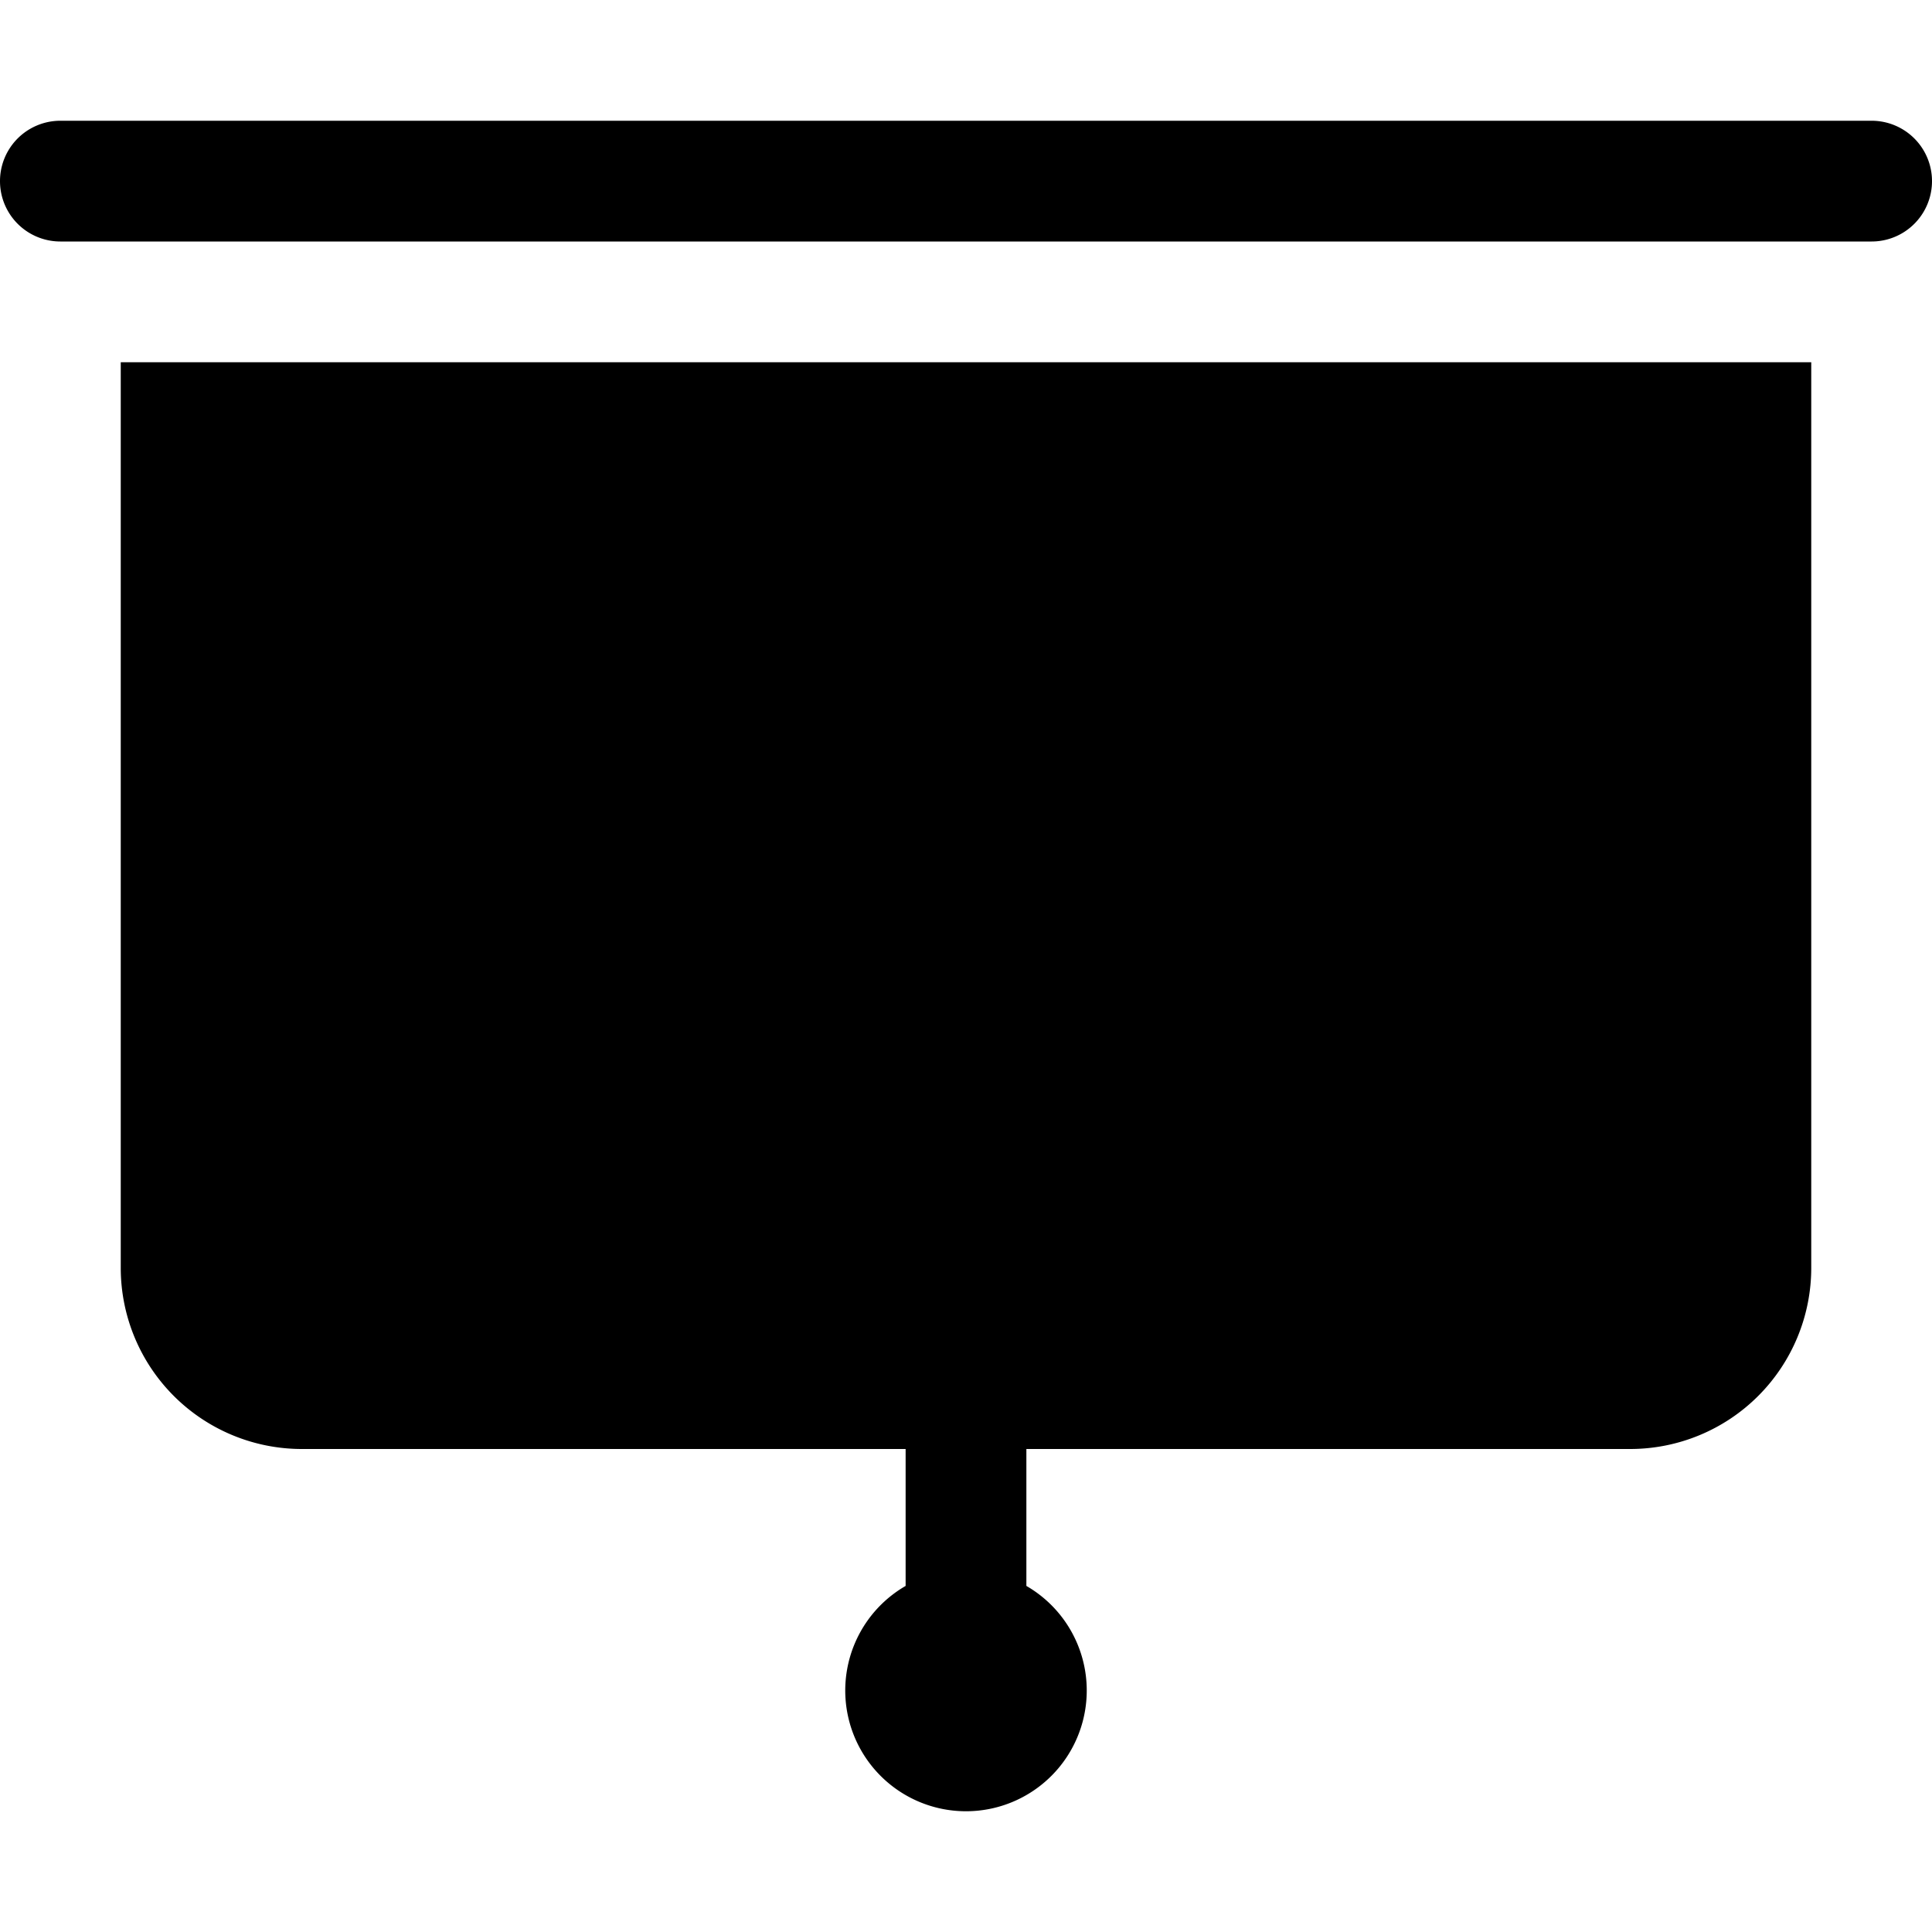 <svg xmlns="http://www.w3.org/2000/svg" width="16" height="16" fill="currentColor" class="bi bi-easel3-fill" viewBox="0 0 16 16">
  <path d="M8.5 12v1.134a1 1 0 1 1-1 0V12h-5A1.5 1.5 0 0 1 1 10.5V3h14v7.5a1.5 1.5 0 0 1-1.5 1.5h-5Zm7-10a.5.5 0 0 0 0-1H.5a.5.5 0 0 0 0 1h15Z"/>
</svg>